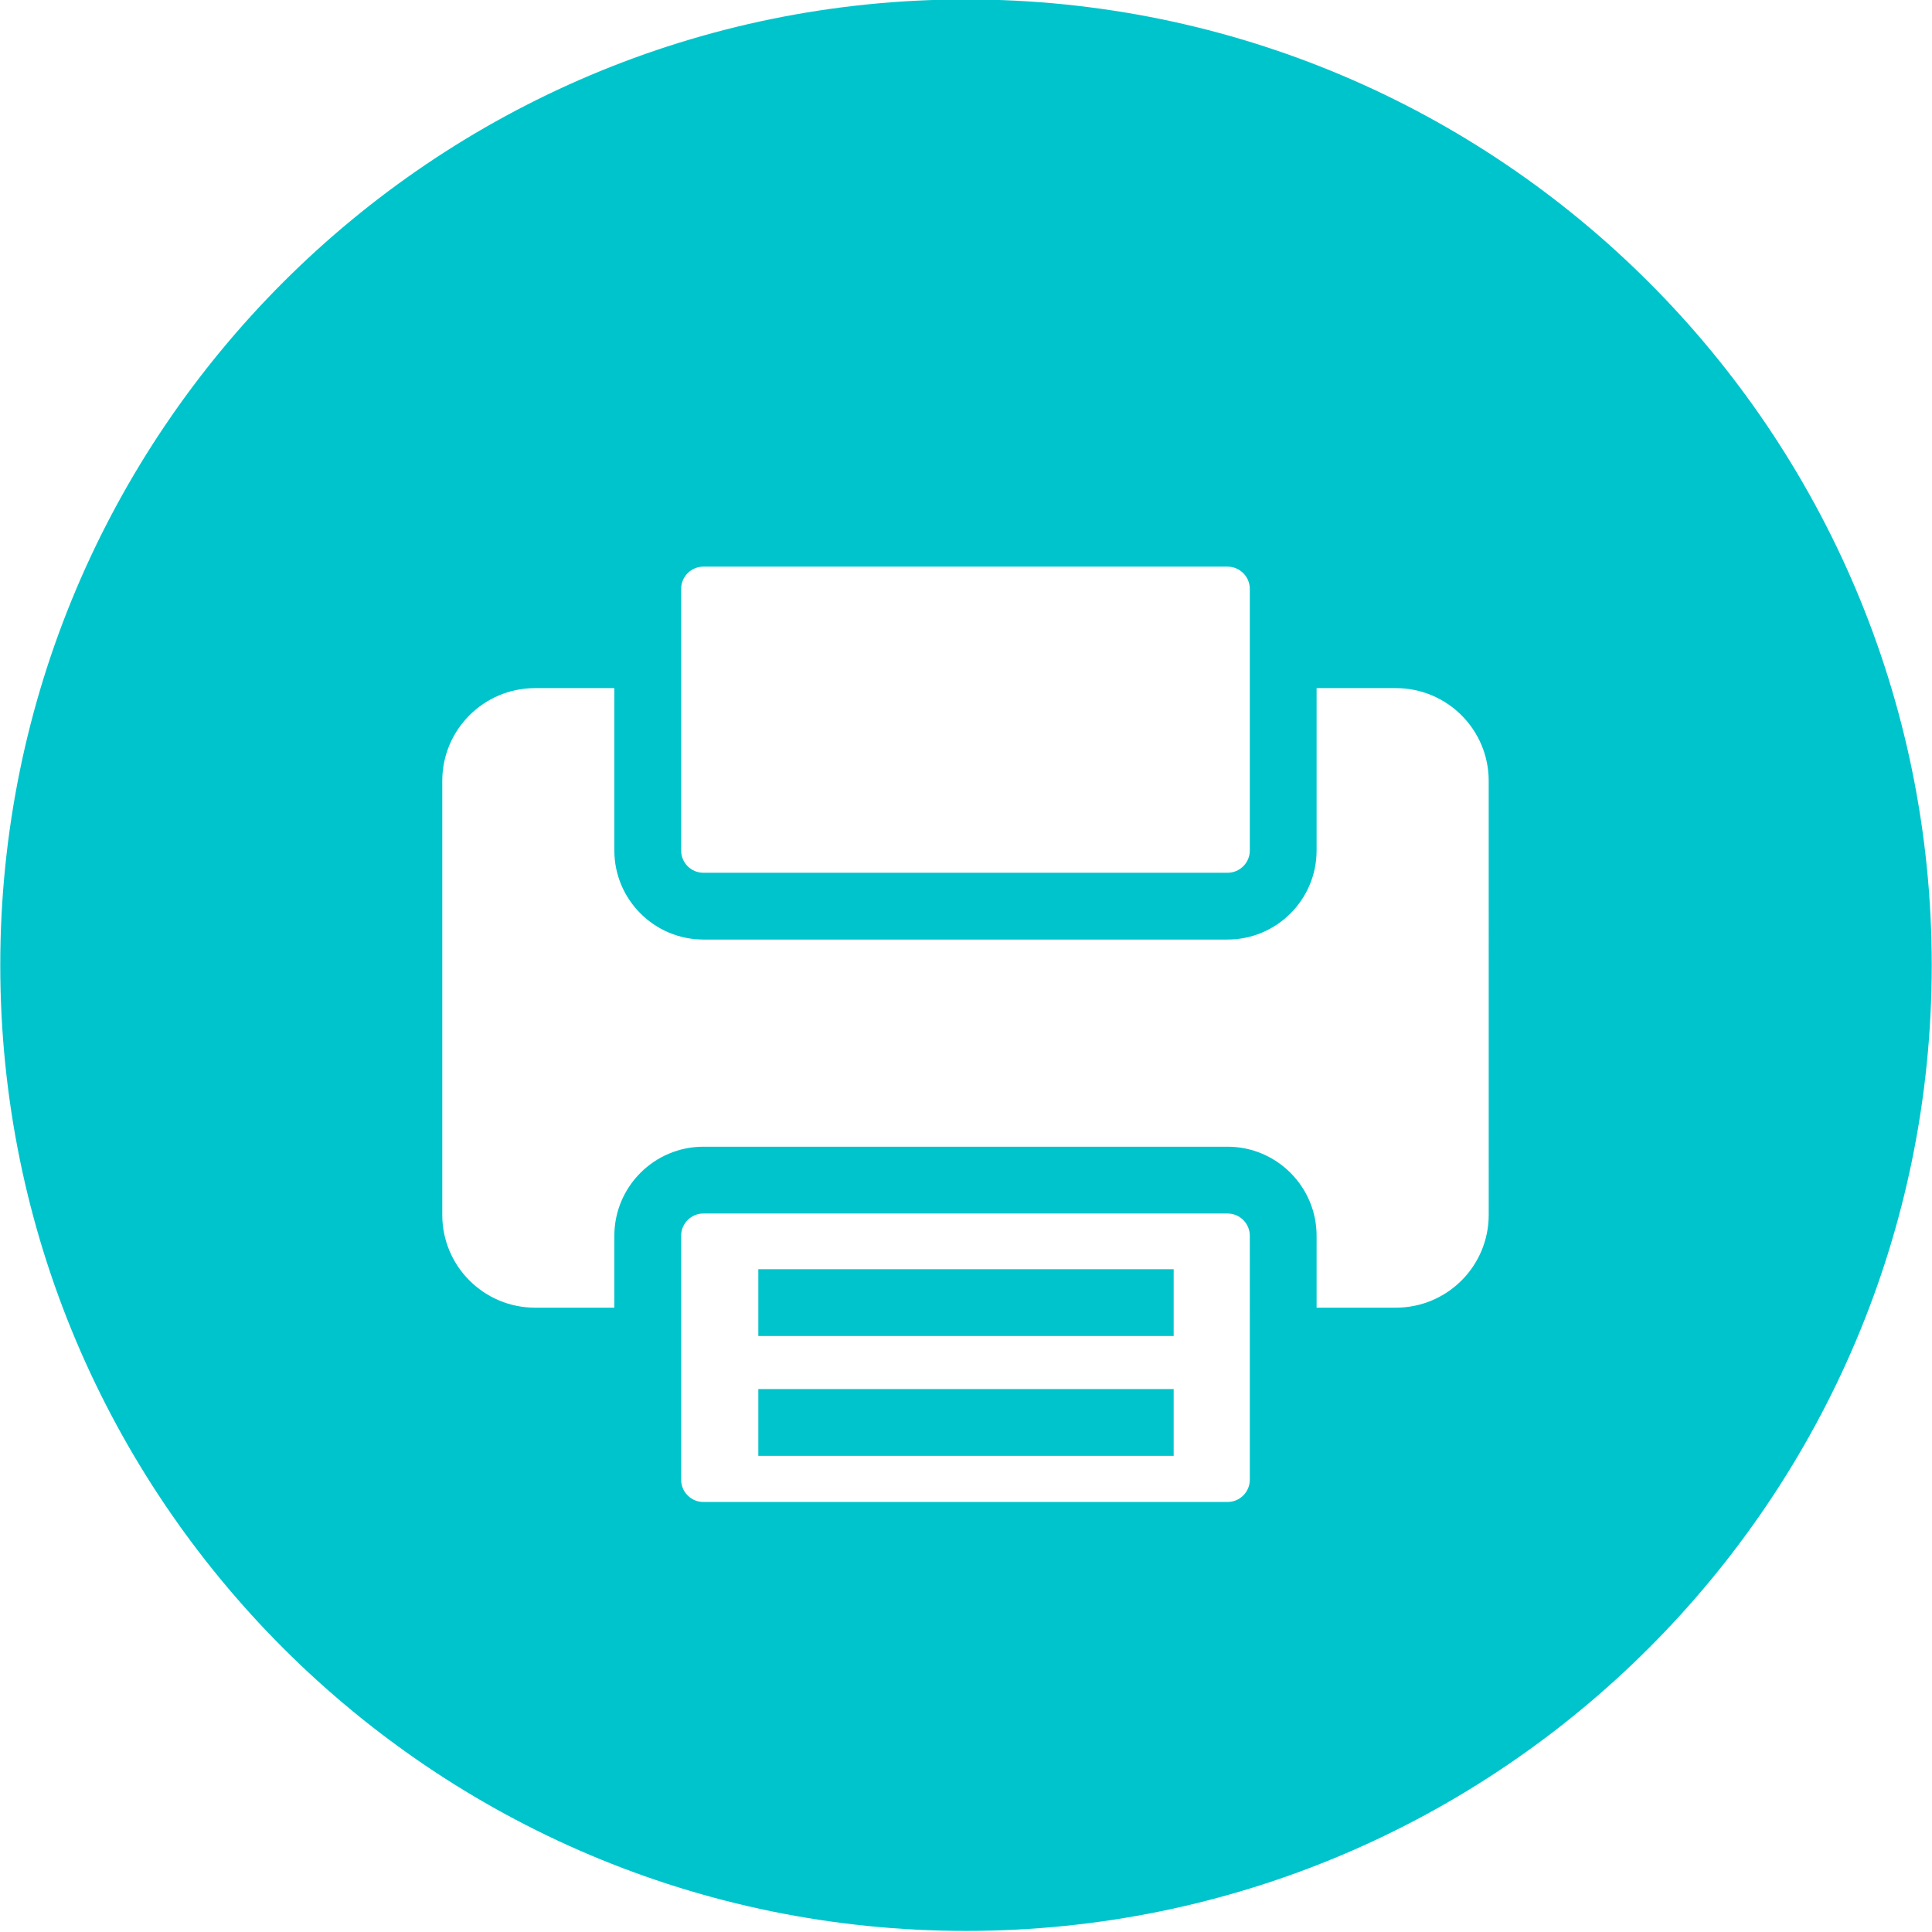 <?xml version="1.0" encoding="UTF-8" standalone="no"?><svg xmlns="http://www.w3.org/2000/svg" xmlns:xlink="http://www.w3.org/1999/xlink" fill="#00c4cc" height="115.7" preserveAspectRatio="xMidYMid meet" version="1" viewBox="11.9 11.7 115.7 115.7" width="115.7" zoomAndPan="magnify"><g id="change1_1"><path d="M57.313 87.708H82.186V91.708H57.313z" fill="inherit"/><path d="M57.313 94.885H82.186V98.885H57.313z" fill="inherit"/><path d="M69.749,11.666c-31.94,0-57.833,25.894-57.833,57.834c0,31.939,25.893,57.835,57.833,57.835 c31.94,0,57.836-25.896,57.836-57.835C127.585,37.56,101.689,11.666,69.749,11.666z M52.691,46.967 c0-0.735,0.598-1.333,1.333-1.333h31.389c0.735,0,1.333,0.598,1.333,1.333v15.666c0,0.735-0.598,1.333-1.333,1.333H54.024 c-0.735,0-1.333-0.598-1.333-1.333V46.967z M86.746,100.316c0,0.734-0.598,1.332-1.333,1.332H54.024 c-0.735,0-1.333-0.598-1.333-1.332V85.705c0-0.734,0.598-1.333,1.333-1.333h31.389c0.735,0,1.333,0.599,1.333,1.333V100.316z M101.053,84.455c0,3.068-2.488,5.556-5.557,5.556h-4.75v-4.306c0-2.939-2.393-5.333-5.333-5.333H54.024 c-2.94,0-5.333,2.394-5.333,5.333v4.306h-4.749c-3.068,0-5.556-2.487-5.556-5.556V58.464c0-3.068,2.487-5.555,5.556-5.555h4.749 v9.724c0,2.94,2.393,5.333,5.333,5.333h31.389c2.94,0,5.333-2.393,5.333-5.333v-9.724h4.75c3.068,0,5.556,2.486,5.556,5.555 C101.052,58.464,101.052,84.455,101.053,84.455z" fill="inherit"/></g></svg>
